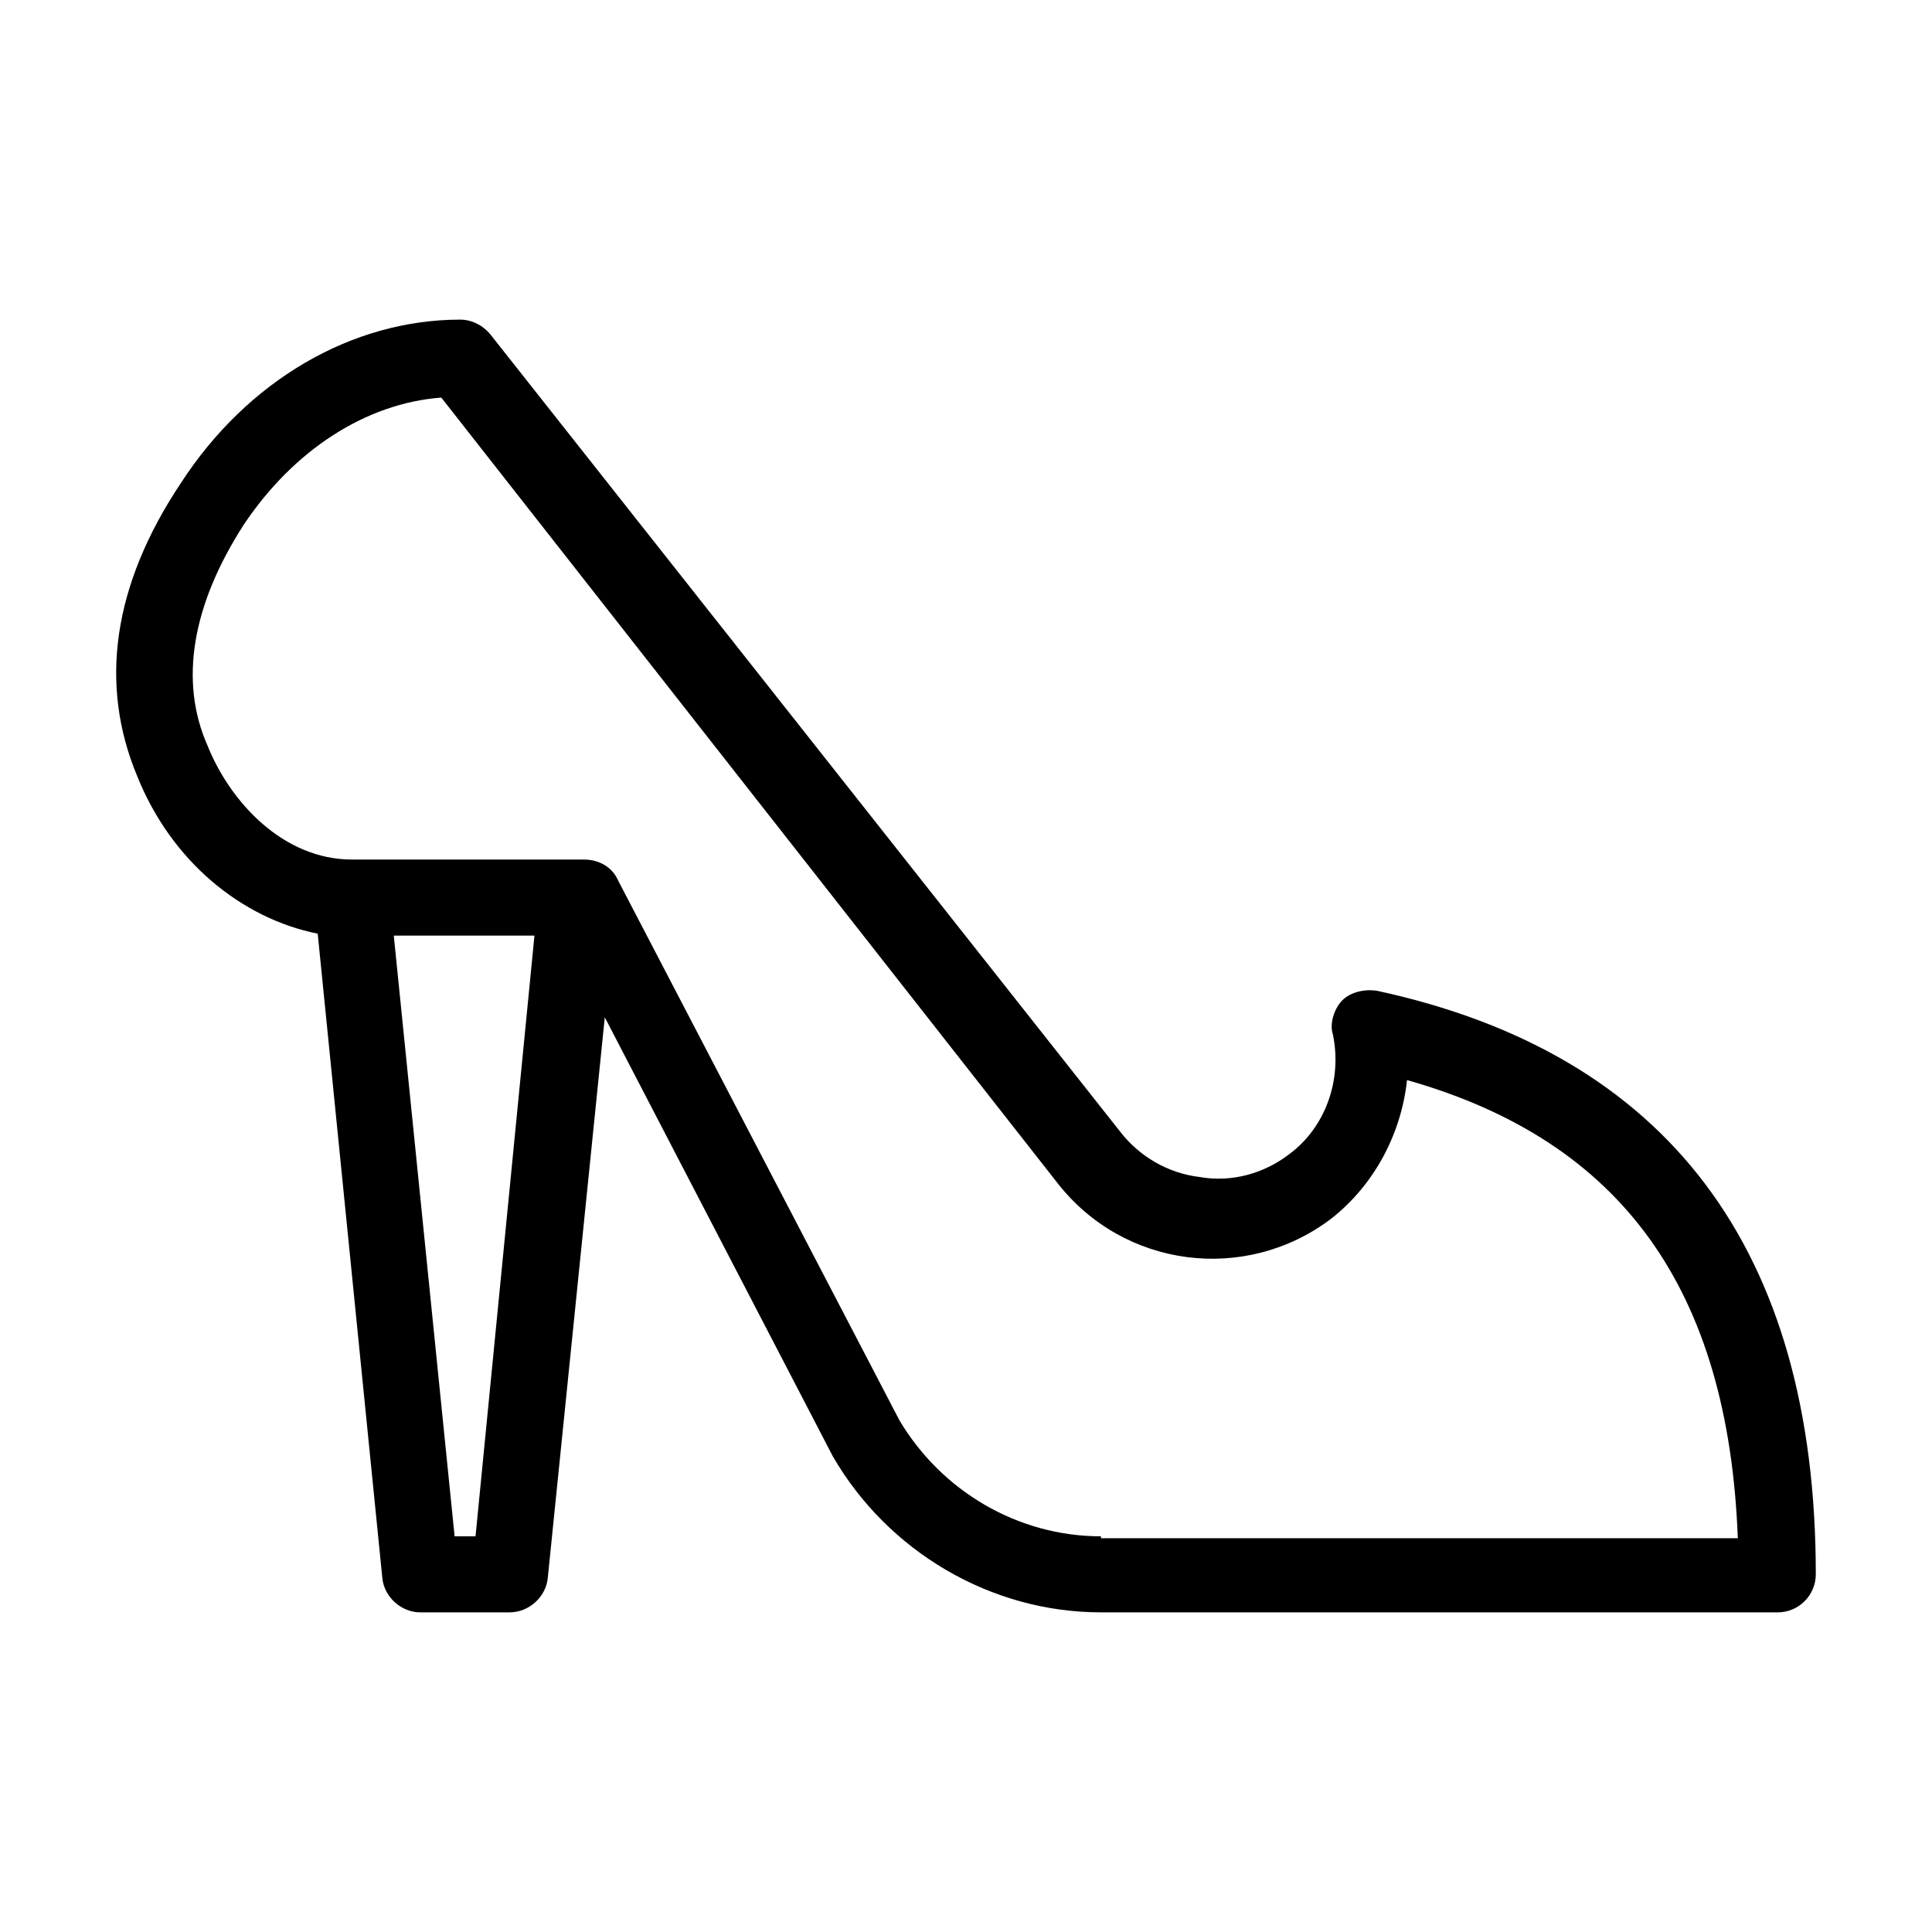 <?xml version="1.0" encoding="UTF-8"?>
<!-- Uploaded to: SVG Repo, www.svgrepo.com, Generator: SVG Repo Mixer Tools -->
<svg fill="#000000" width="800px" height="800px" version="1.1" viewBox="144 144 512 512" xmlns="http://www.w3.org/2000/svg">
 <path d="m508.82 406.55c-3.527-0.504-7.055 0.504-9.07 2.519s-3.527 6.047-2.519 9.07c2.519 12.09-2.016 24.688-11.586 31.738-6.551 5.039-15.113 7.559-23.68 6.047-8.566-1.008-16.121-5.543-21.16-12.09l-166.76-211.1c-2.016-2.519-5.039-4.031-8.062-4.031-28.719 0-56.426 16.121-74.059 43.328-18.137 27.207-21.664 53.402-11.59 77.586 9.07 22.672 27.711 37.785 47.863 41.816l17.129 170.79c0.504 5.039 5.039 9.07 10.078 9.07l23.68-0.004c5.039 0 9.574-4.031 10.078-9.07l15.113-148.62 60.453 116.38c14.609 25.191 41.816 41.312 71.039 41.312h179.36c5.543 0 10.078-4.535 10.078-10.078 0-86.148-39.301-138.04-116.38-154.67zm-238.8 144.59h-5.543l-16.121-159.2h37.281zm165.75 0c-22.168 0-42.32-12.09-53.402-30.73l-74.566-143.08c-1.512-3.527-5.039-5.543-9.07-5.543h-61.461c-18.137 0-32.242-15.113-38.289-30.23-7.559-17.129-4.031-37.281 9.57-58.441 13.098-19.648 32.242-32.242 52.395-33.754l163.23 208.07c17.633 22.672 49.879 26.703 72.547 9.574 11.586-9.07 18.641-22.672 20.152-36.777 56.93 16.121 85.145 55.418 87.664 121.42l-168.77-0.004z"/>
</svg>